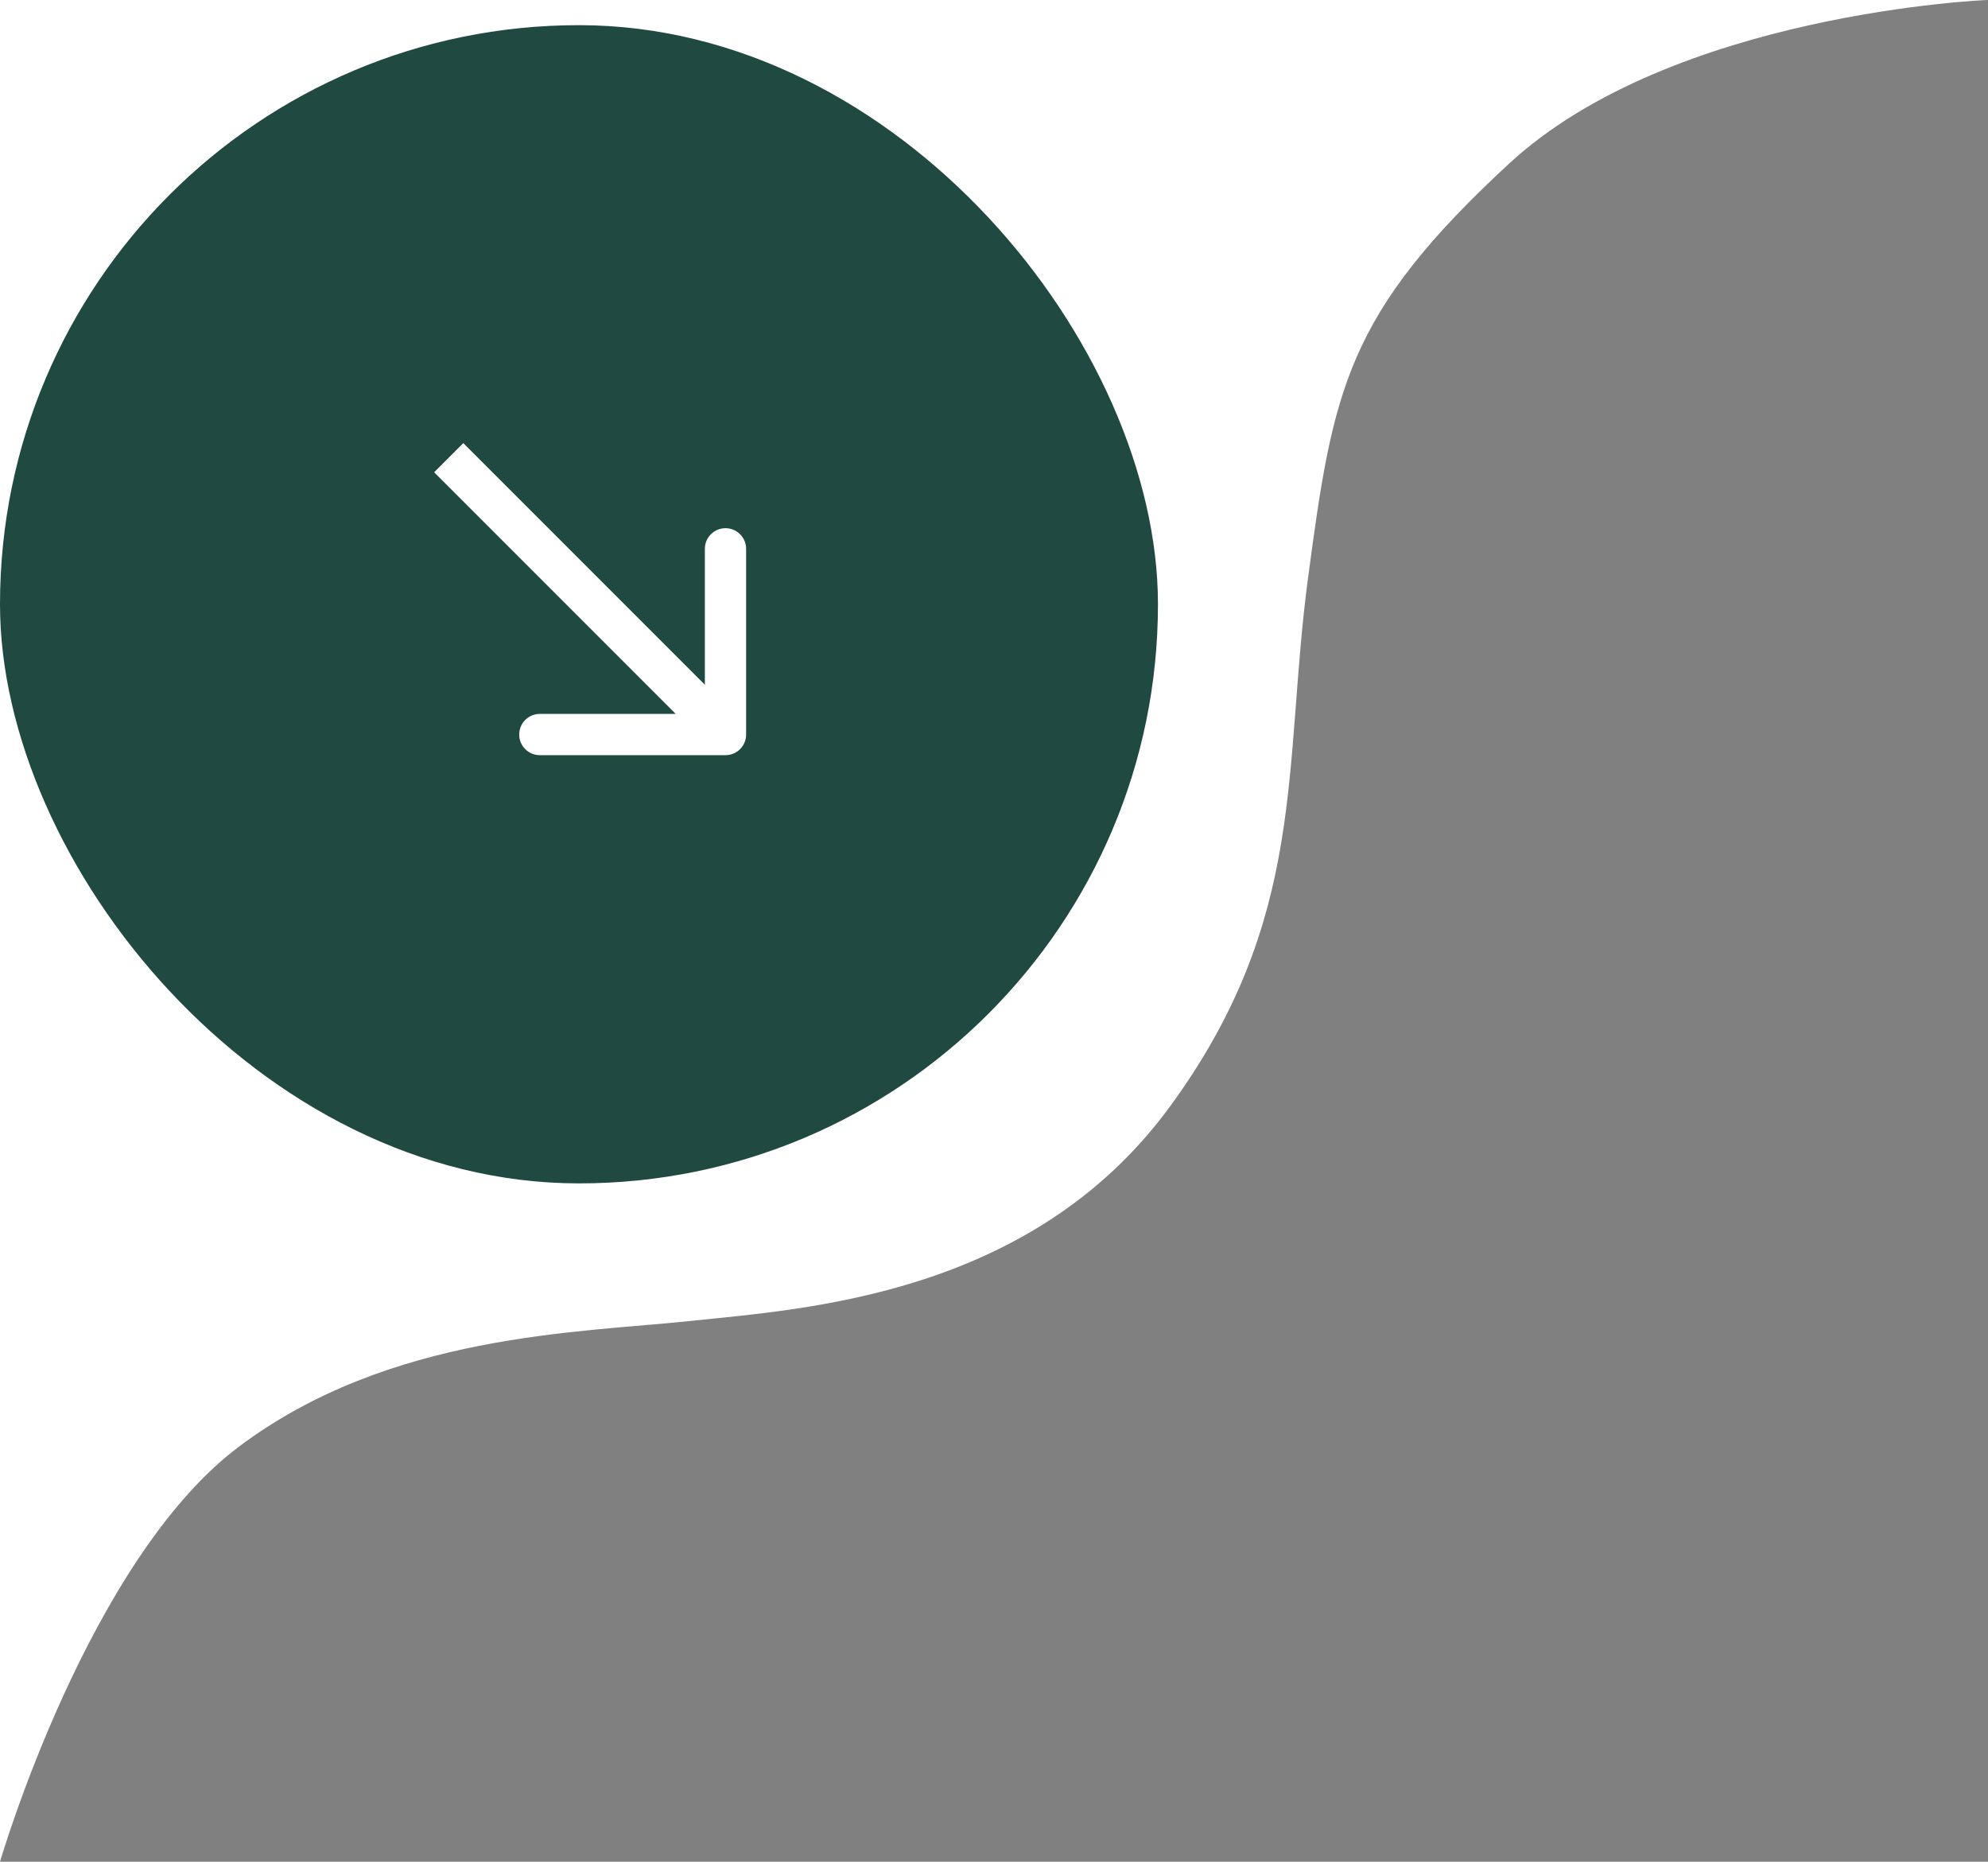 <?xml version="1.0" encoding="UTF-8"?> <svg xmlns="http://www.w3.org/2000/svg" width="204" height="191" viewBox="0 0 204 191" fill="none"><rect x="0" y="0" width="204" height="191" fill="#808080" stroke="none"/><path d="M0 0V191C0 191 9.034 160.027 24.52 148.412C40.007 136.797 59.365 136.741 70.98 135.507C82.595 134.272 105.824 132.926 120.02 113.568C134.216 94.21 131.635 78.723 134.216 59.365C136.797 40.007 138.088 32.264 154.865 16.777C171.642 1.291 203.905 0 203.905 0H0Z" fill="white"></path><rect y="2.581" width="118.825" height="118.825" rx="59.413" fill="#204941"></rect><path d="M74.447 77.475C75.616 77.475 76.564 76.527 76.564 75.358L76.564 56.305C76.564 55.136 75.616 54.188 74.447 54.188C73.278 54.188 72.33 55.136 72.33 56.305L72.33 73.241L55.395 73.241C54.225 73.241 53.278 74.189 53.278 75.358C53.278 76.527 54.225 77.475 55.395 77.475L74.447 77.475ZM44.548 48.453L72.95 76.855L75.944 73.861L47.542 45.459L44.548 48.453Z" fill="white"></path></svg> 